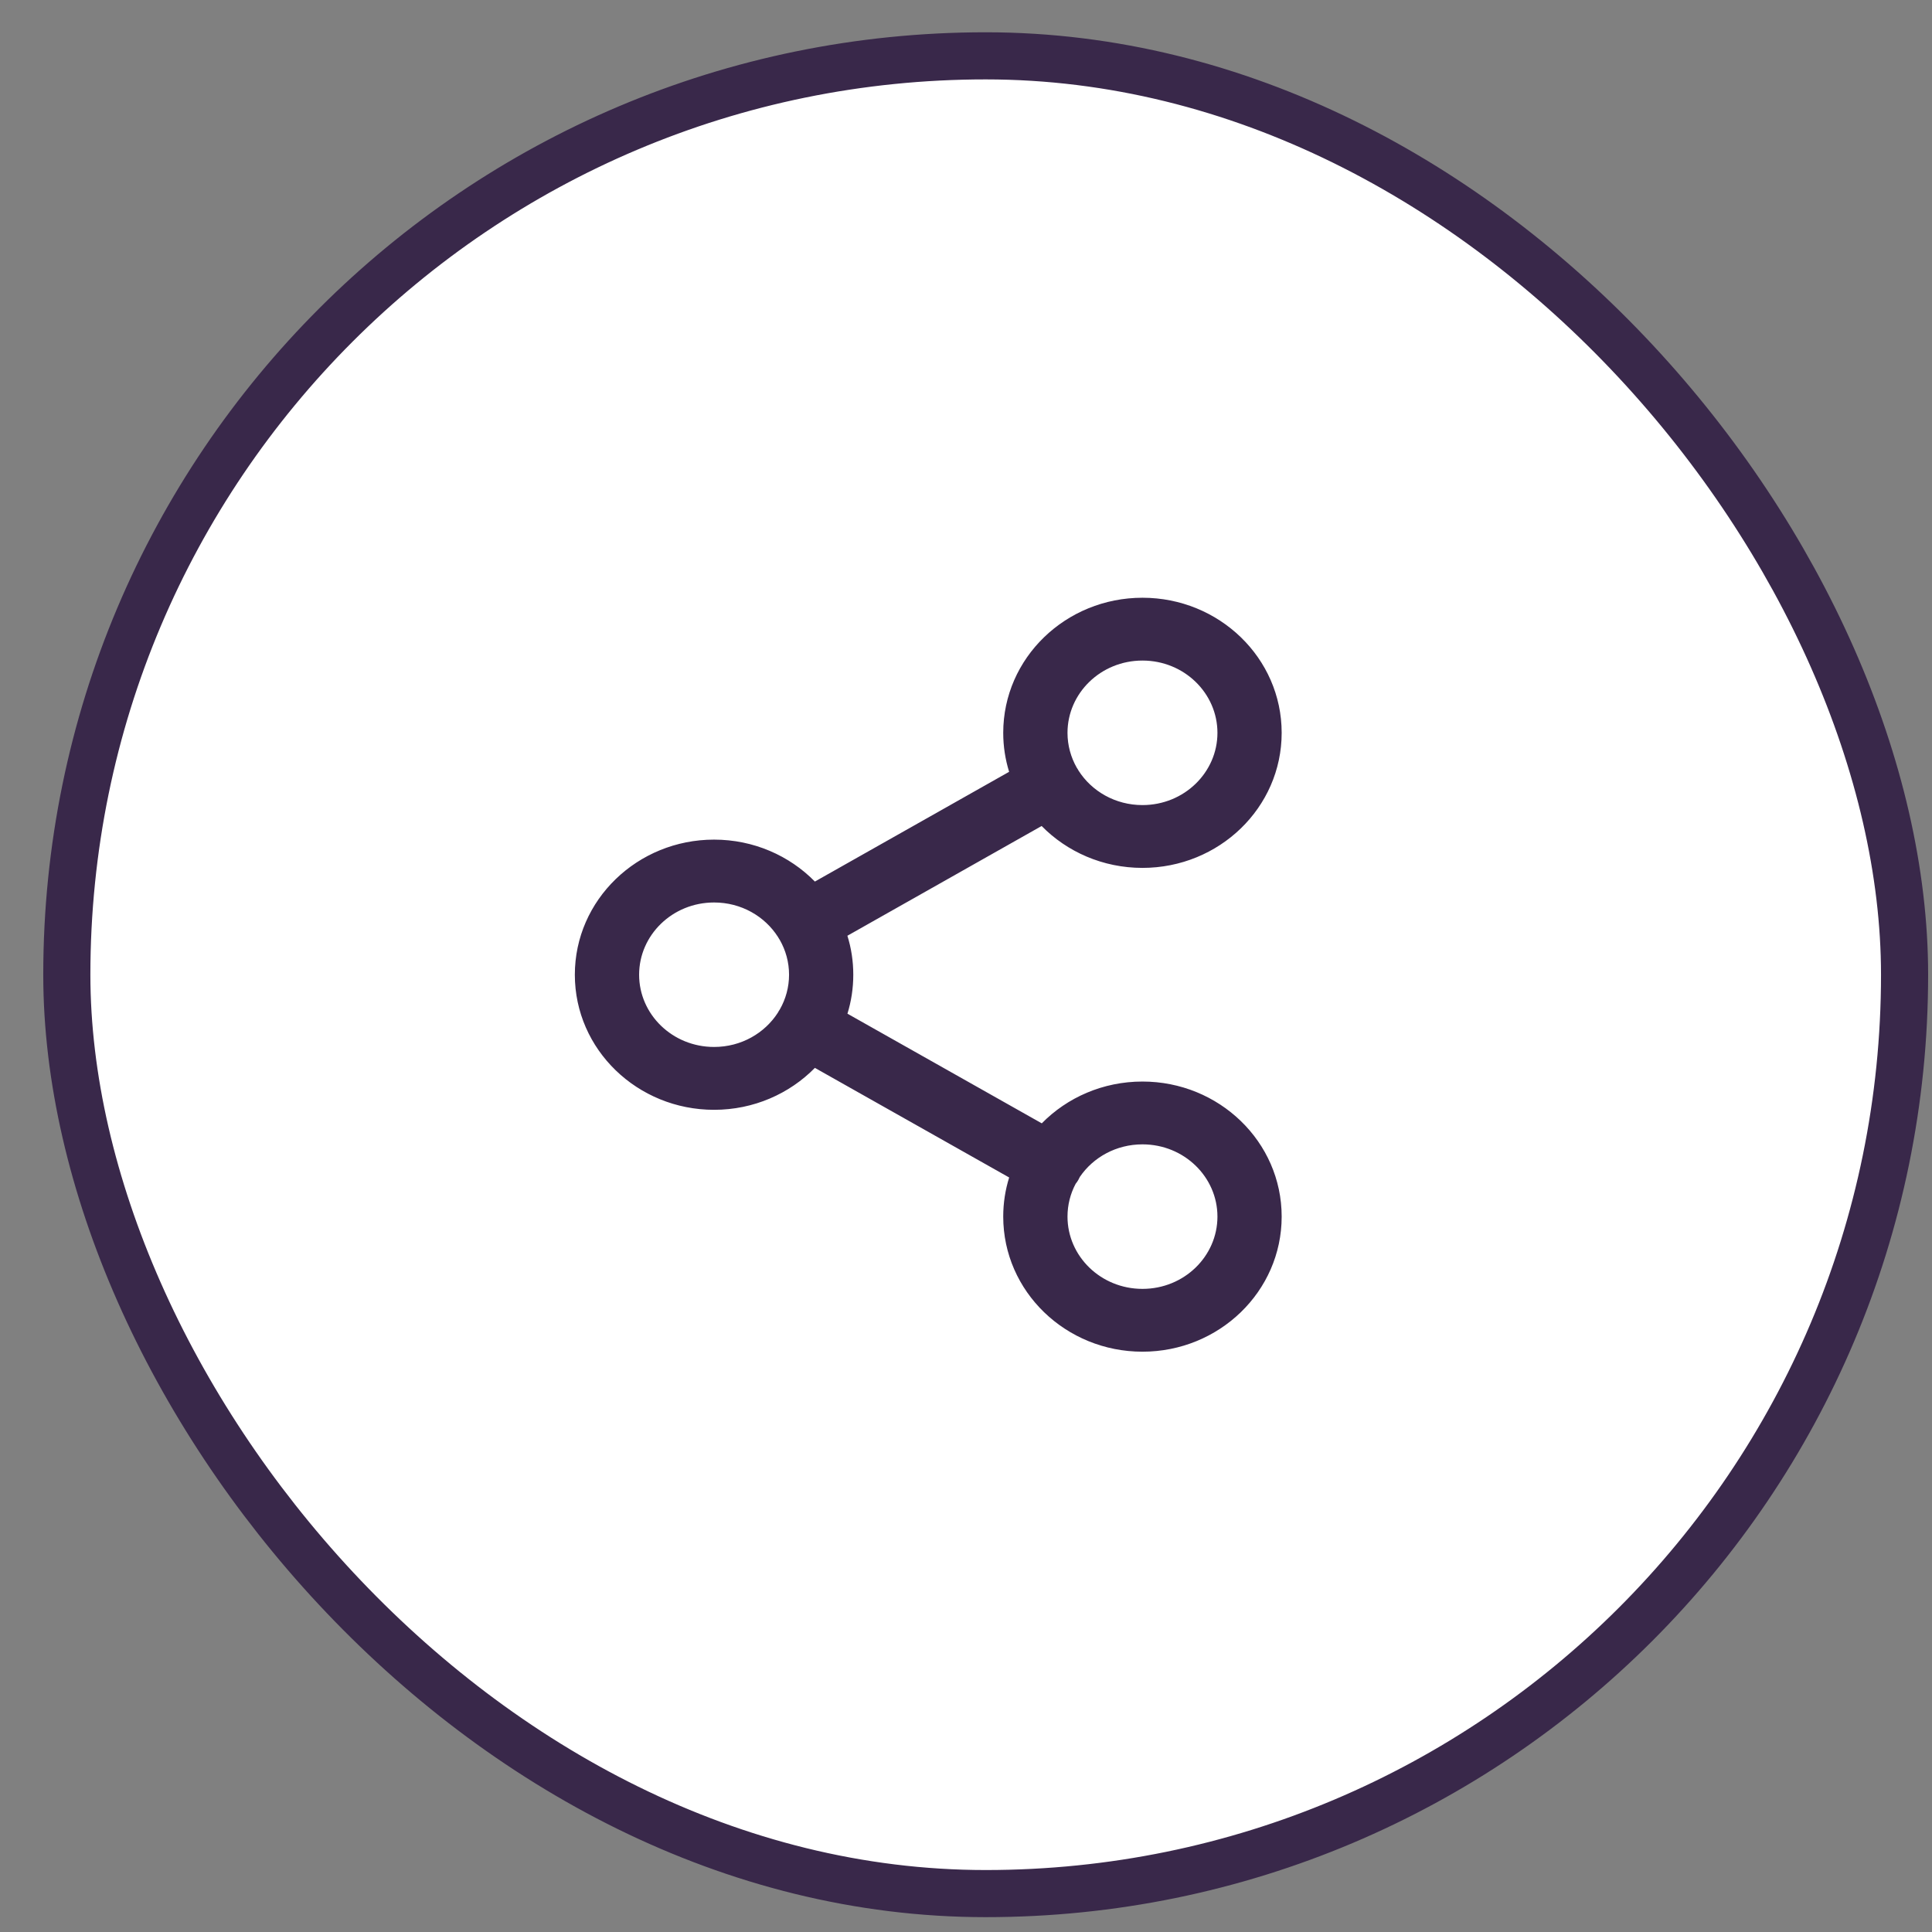 <svg width="41" height="41" viewBox="0 0 41 41" fill="none" xmlns="http://www.w3.org/2000/svg">
<rect x="0" y="0" width="41" height="41" fill="#808080" stroke="none"/>
<rect x="1.418" y="1.185" width="39" height="39" rx="19.5" fill="white"/>
<rect x="1.418" y="1.185" width="39" height="39" rx="19.5" stroke="#39284A"/>
<path fill-rule="evenodd" clip-rule="evenodd" d="M24.245 14.018C23.36 14.018 22.654 14.711 22.654 15.552C22.654 15.818 22.725 16.069 22.849 16.289C22.858 16.301 22.866 16.313 22.873 16.326C22.878 16.335 22.884 16.344 22.888 16.353C23.167 16.791 23.668 17.085 24.245 17.085C25.13 17.085 25.836 16.392 25.836 15.552C25.836 14.711 25.13 14.018 24.245 14.018ZM22.105 17.529C22.645 18.078 23.405 18.418 24.245 18.418C25.87 18.418 27.199 17.141 27.199 15.552C27.199 13.962 25.87 12.685 24.245 12.685C22.619 12.685 21.29 13.962 21.29 15.552C21.29 15.84 21.334 16.117 21.415 16.379L17.293 18.708C16.754 18.159 15.993 17.818 15.154 17.818C13.528 17.818 12.199 19.096 12.199 20.685C12.199 22.275 13.528 23.552 15.154 23.552C15.993 23.552 16.754 23.211 17.293 22.662L21.416 24.988C21.334 25.25 21.29 25.529 21.29 25.818C21.29 27.408 22.619 28.685 24.245 28.685C25.87 28.685 27.199 27.408 27.199 25.818C27.199 24.229 25.87 22.952 24.245 22.952C23.406 22.952 22.647 23.291 22.108 23.839L17.984 21.512C18.065 21.251 18.108 20.973 18.108 20.685C18.108 20.397 18.065 20.119 17.983 19.858L22.105 17.529ZM16.51 19.884C16.515 19.893 16.52 19.902 16.526 19.911C16.533 19.924 16.541 19.936 16.549 19.948C16.674 20.167 16.745 20.419 16.745 20.685C16.745 20.951 16.674 21.203 16.549 21.422C16.541 21.434 16.533 21.447 16.525 21.459C16.52 21.468 16.515 21.477 16.51 21.487C16.231 21.924 15.731 22.218 15.154 22.218C14.269 22.218 13.563 21.526 13.563 20.685C13.563 19.845 14.269 19.152 15.154 19.152C15.731 19.152 16.231 19.446 16.51 19.884ZM22.827 25.122C22.847 25.098 22.864 25.072 22.881 25.044C22.894 25.021 22.906 24.998 22.917 24.974C23.2 24.56 23.687 24.285 24.245 24.285C25.13 24.285 25.836 24.978 25.836 25.818C25.836 26.659 25.13 27.352 24.245 27.352C23.36 27.352 22.654 26.659 22.654 25.818C22.654 25.568 22.716 25.331 22.827 25.122Z" fill="#39284A"/>
</svg>
